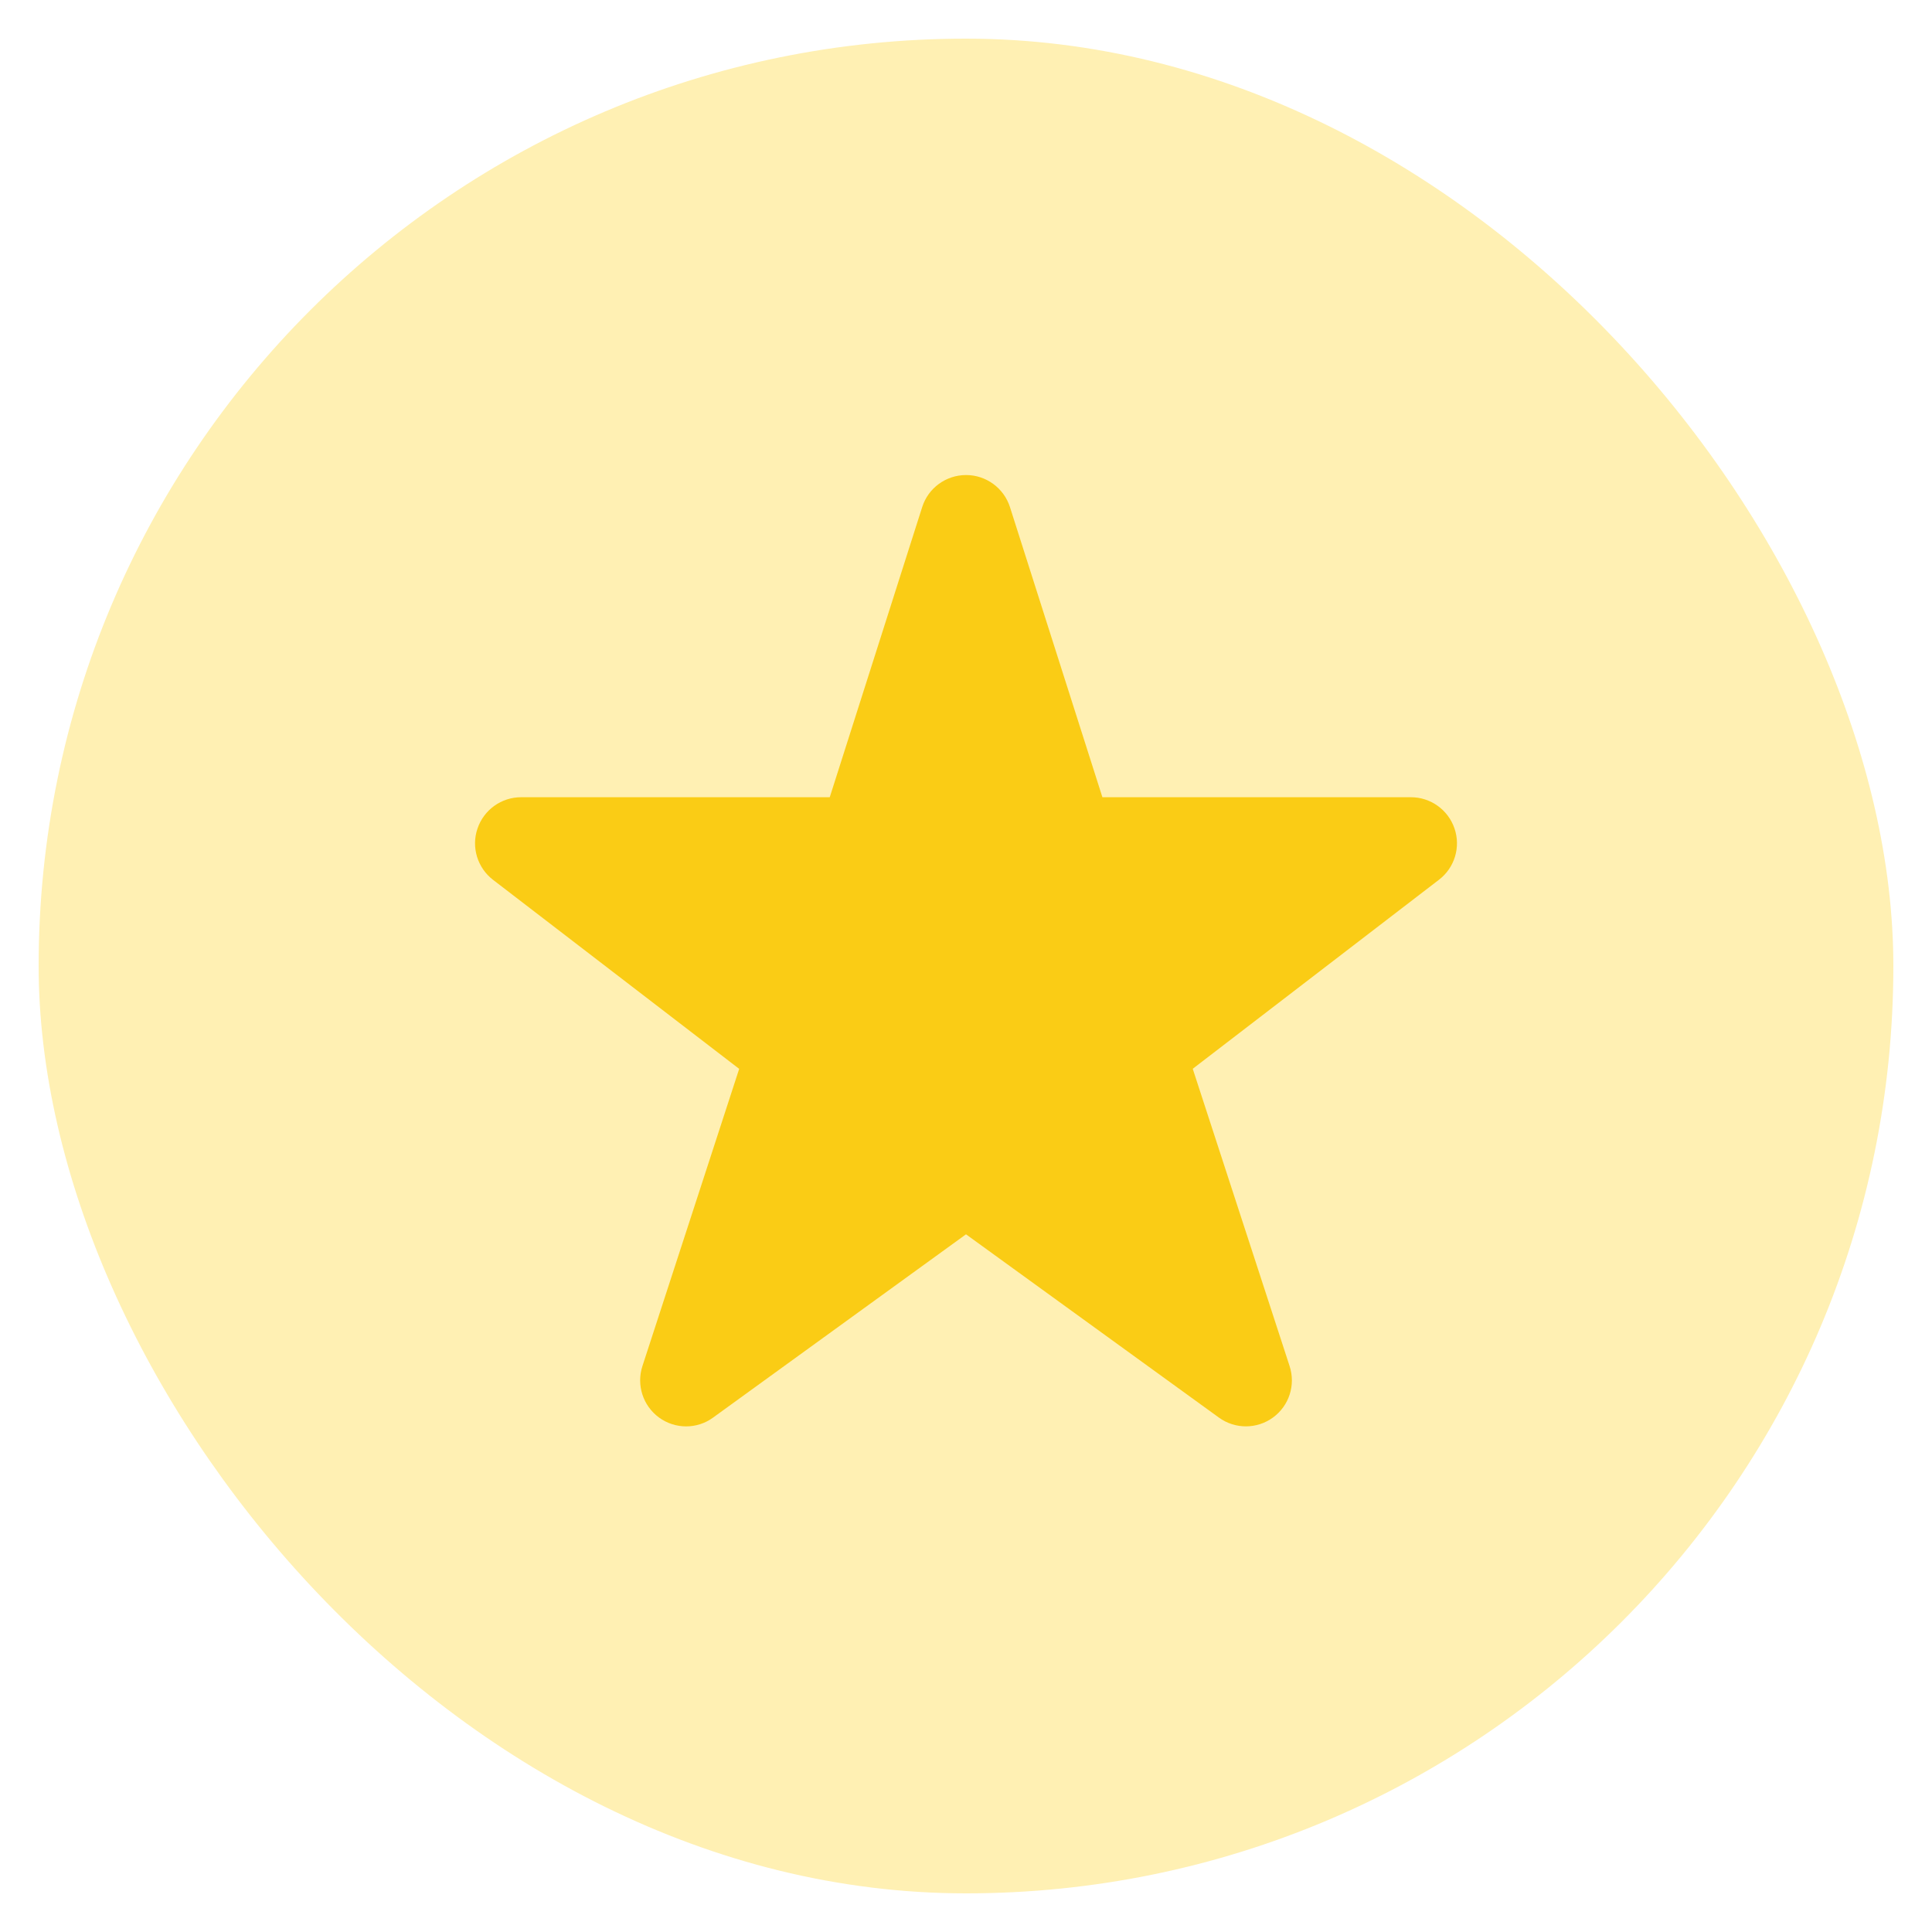 <svg xmlns="http://www.w3.org/2000/svg" fill="none" viewBox="0 0 25 25">
  <rect x="0.5" y="0.5" width="24" height="24" rx="12" fill="#FFCC00" fill-opacity="0.3" />
  <path d="M18.259 10.316H14.265L13.069 6.562C12.99 6.315 12.76 6.147 12.501 6.147C12.241 6.147 12.011 6.315 11.933 6.562L10.737 10.316H6.743C6.488 10.316 6.261 10.479 6.179 10.721C6.096 10.962 6.178 11.23 6.38 11.385L9.565 13.831L8.313 17.677C8.233 17.922 8.32 18.191 8.528 18.343C8.736 18.495 9.02 18.496 9.228 18.343L12.5 15.972L15.772 18.343C15.876 18.419 15.999 18.457 16.122 18.457C16.244 18.457 16.368 18.419 16.472 18.343C16.681 18.191 16.768 17.922 16.687 17.676L15.434 13.83L18.62 11.384C18.823 11.229 18.904 10.961 18.821 10.72C18.739 10.479 18.512 10.316 18.257 10.316L18.259 10.316Z" fill="#FACC15" />
</svg>
